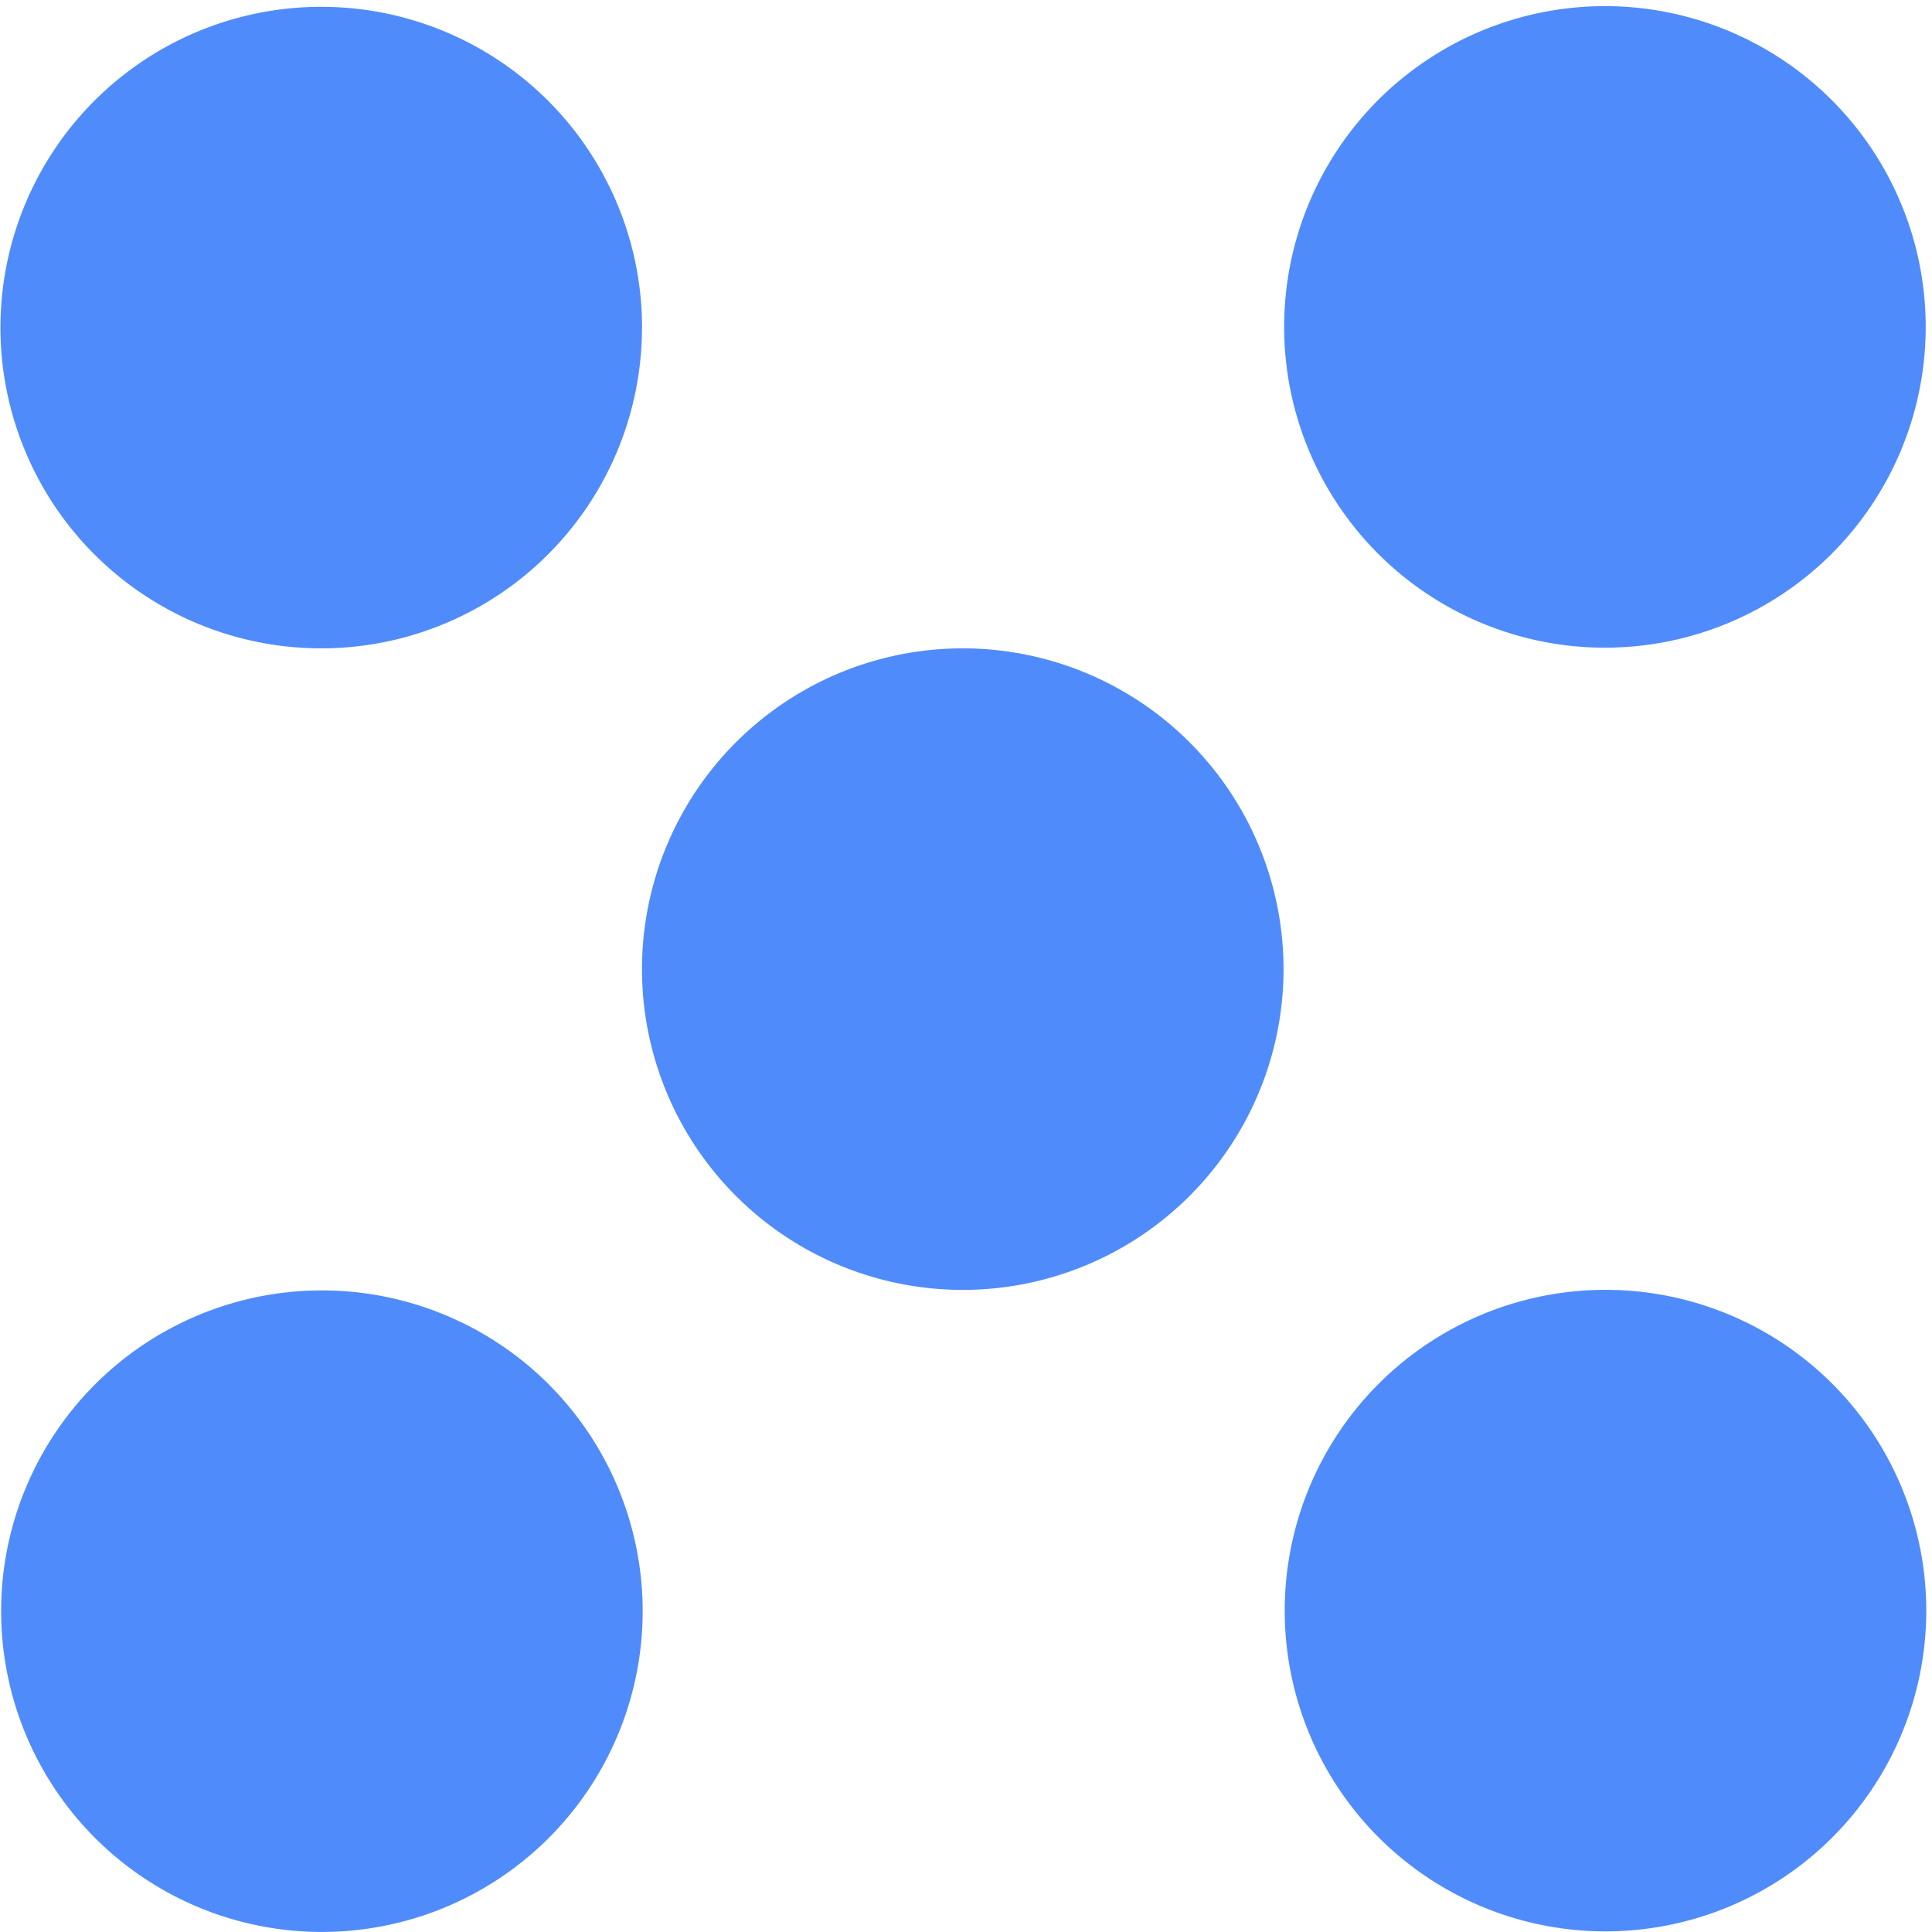 <?xml version="1.0" encoding="UTF-8"?>
<svg xmlns="http://www.w3.org/2000/svg" xmlns:xlink="http://www.w3.org/1999/xlink" width="34" height="34" viewBox="0 0 34 34"><defs/><g id="Icon-engagement-territorial"><g id="Groupe_8650" transform="translate(0.009 0.109)"><g id="Groupe_8649"><path id="Tracé_9849" d="M150.049,144.335a5.645,5.645,0,1,1-5.645-5.645,5.645,5.645,0,0,1,5.645,5.645" transform="translate(-116.159 -116.1)" fill="#508bfc"/><path id="Tracé_9850" d="M80.6,75.025a5.645,5.645,0,1,1-5.645-5.645A5.645,5.645,0,0,1,80.6,75.025" transform="translate(-58.021 -58.079)" fill="#508bfc"/><path id="Tracé_9851" d="M11.289,5.715A5.645,5.645,0,1,1,5.645.07a5.645,5.645,0,0,1,5.645,5.645" transform="translate(0 -0.059)" fill="#508bfc"/><path id="Tracé_9852" d="M5.715,150.049a5.645,5.645,0,1,1,5.645-5.645,5.645,5.645,0,0,1-5.645,5.645" transform="translate(-0.059 -116.159)" fill="#508bfc"/><path id="Tracé_9853" d="M144.335,11.289a5.645,5.645,0,1,1,5.645-5.645,5.645,5.645,0,0,1-5.645,5.645" transform="translate(-116.1)" fill="#508bfc"/></g></g></g></svg>
